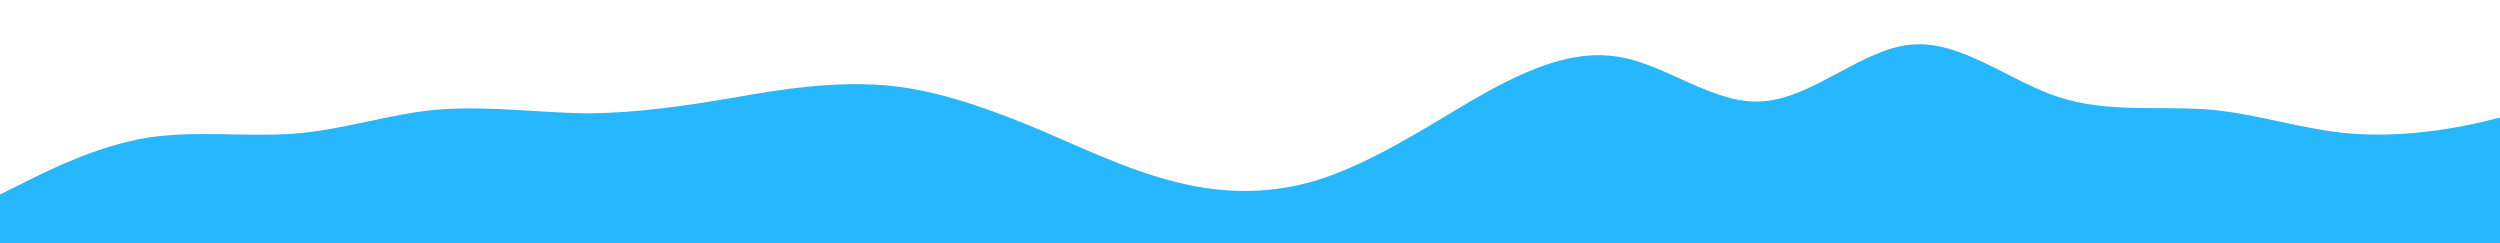 <?xml version="1.0" standalone="no"?>
<svg xmlns:xlink="http://www.w3.org/1999/xlink" id="wave" style="transform:rotate(0deg); transition: 0.3s" viewBox="0 0 1440 140" version="1.1" xmlns="http://www.w3.org/2000/svg"><defs><linearGradient id="sw-gradient-0" x1="0" x2="0" y1="1" y2="0"><stop stop-color="rgba(38, 183, 255, 1)" offset="0%"/><stop stop-color="rgba(38, 183, 255, 1)" offset="100%"/></linearGradient></defs><path style="transform:translate(0, 0px); opacity:1" fill="url(#sw-gradient-0)" d="M0,112L14.1,105C28.2,98,56,84,85,79.3C112.9,75,141,79,169,77C197.6,75,226,65,254,63C282.4,61,311,65,339,65.3C367.1,65,395,61,424,56C451.8,51,480,47,508,49C536.5,51,565,61,593,72.3C621.2,84,649,98,678,105C705.9,112,734,112,762,102.7C790.6,93,819,75,847,58.3C875.3,42,904,28,932,32.7C960,37,988,61,1016,58.3C1044.7,56,1073,28,1101,25.7C1129.4,23,1158,47,1186,56C1214.1,65,1242,61,1271,63C1298.8,65,1327,75,1355,77C1383.5,79,1412,75,1440,67.7C1468.2,61,1496,51,1525,46.7C1552.9,42,1581,42,1609,51.3C1637.6,61,1666,79,1694,86.3C1722.4,93,1751,89,1779,81.7C1807.1,75,1835,65,1864,60.7C1891.8,56,1920,56,1948,46.7C1976.5,37,2005,19,2019,9.3L2032.9,0L2032.9,140L2018.8,140C2004.7,140,1976,140,1948,140C1920,140,1892,140,1864,140C1835.3,140,1807,140,1779,140C1750.6,140,1722,140,1694,140C1665.9,140,1638,140,1609,140C1581.2,140,1553,140,1525,140C1496.5,140,1468,140,1440,140C1411.8,140,1384,140,1355,140C1327.1,140,1299,140,1271,140C1242.4,140,1214,140,1186,140C1157.6,140,1129,140,1101,140C1072.9,140,1045,140,1016,140C988.2,140,960,140,932,140C903.5,140,875,140,847,140C818.8,140,791,140,762,140C734.1,140,706,140,678,140C649.4,140,621,140,593,140C564.7,140,536,140,508,140C480,140,452,140,424,140C395.3,140,367,140,339,140C310.6,140,282,140,254,140C225.9,140,198,140,169,140C141.2,140,113,140,85,140C56.5,140,28,140,14,140L0,140Z"/></svg>